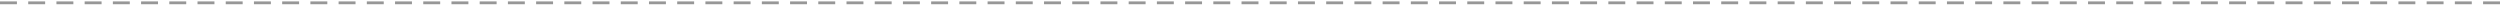 <?xml version="1.0" encoding="UTF-8"?><svg xmlns="http://www.w3.org/2000/svg" xmlns:xlink="http://www.w3.org/1999/xlink" width="886px" height="2px" viewBox="0 0 886 2" version="1.1" aria-hidden="true"><defs><linearGradient class="cerosgradient" data-cerosgradient="true" id="CerosGradient_id4e38b0d3d" gradientUnits="userSpaceOnUse" x1="50%" y1="100%" x2="50%" y2="0%"><stop offset="0%" stop-color="#d1d1d1"/><stop offset="100%" stop-color="#d1d1d1"/></linearGradient><linearGradient/></defs>
    <!-- Generator: Sketch 63.1 (92452) - https://sketch.com -->
    <title>Line 5</title>
    <desc>Created with Sketch.</desc>
    <g id="Page-1651d7d201e5e4" stroke="none" stroke-width="1" fill="none" fill-rule="evenodd" stroke-dasharray="5,5" stroke-linecap="square">
        <g id="D_WAVE_2651d7d201e5e4" transform="translate(-297, -4241)" stroke="#979797">
            <g id="INFOGRAPHIC651d7d201e5e4" transform="translate(188.858, 3918.114)">
                <g id="TIMELINE651d7d201e5e4" transform="translate(0, 257)">
                    <line x1="108.642" y1="66.886" x2="996.142" y2="66.886" id="Line-5651d7d201e5e4"/>
                </g>
            </g>
        </g>
    </g>
</svg>